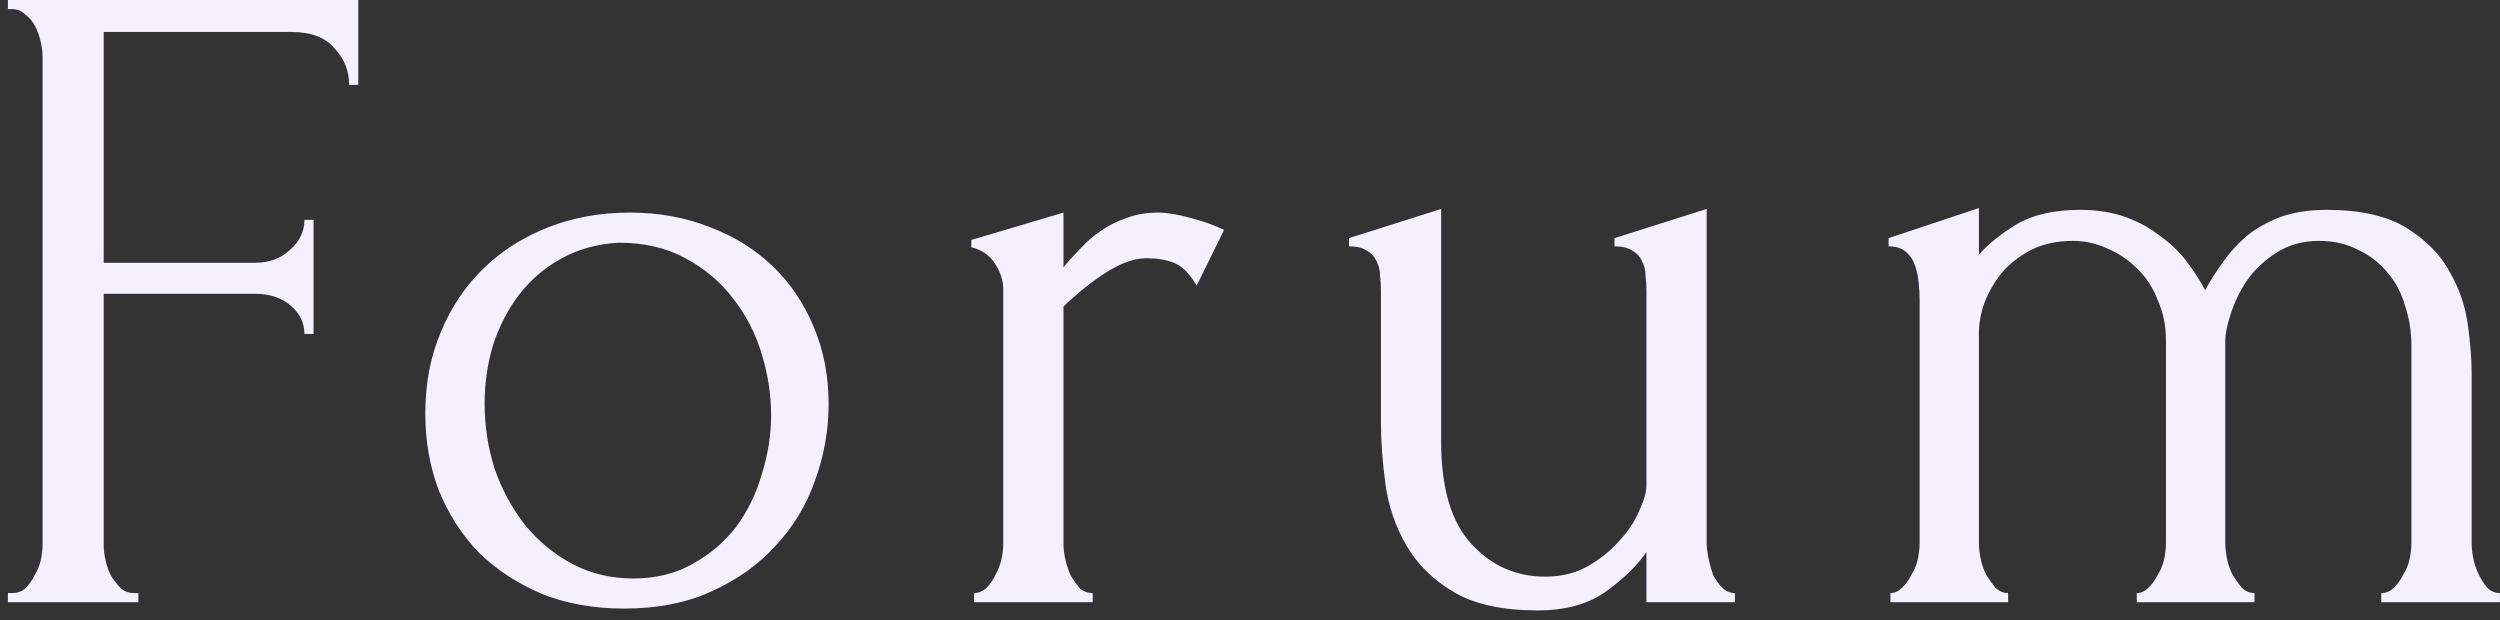 <?xml version="1.0" encoding="UTF-8"?> <svg xmlns="http://www.w3.org/2000/svg" width="137" height="34" viewBox="0 0 137 34" fill="none"><rect x="0" y="0" width="137" height="34" fill="#333333" stroke="none"/><path d="M7.333 32.5H7.583V33H0.433V32.5H0.683C0.949 32.5 1.183 32.417 1.383 32.25C1.583 32.05 1.749 31.817 1.883 31.55C2.049 31.283 2.166 31 2.233 30.7C2.299 30.4 2.333 30.117 2.333 29.85V3.1C2.333 2.867 2.299 2.6 2.233 2.3C2.166 2 2.066 1.717 1.933 1.45C1.799 1.183 1.616 0.967 1.383 0.8C1.183 0.6 0.949 0.5 0.683 0.5H0.433V-1.3113e-06H19.633V4.65H19.133C19.133 3.883 18.866 3.217 18.333 2.65C17.833 2.05 17.033 1.75 15.933 1.75H5.683V14.4H13.983C14.749 14.4 15.383 14.167 15.883 13.7C16.416 13.233 16.683 12.683 16.683 12.05H17.183V18.3H16.683C16.683 17.7 16.433 17.183 15.933 16.75C15.433 16.317 14.783 16.1 13.983 16.1H5.683V29.85C5.683 30.117 5.716 30.4 5.783 30.7C5.849 31 5.949 31.283 6.083 31.55C6.249 31.817 6.433 32.05 6.633 32.25C6.833 32.417 7.066 32.5 7.333 32.5ZM34.207 33.35C32.54 33.35 31.04 33.083 29.707 32.55C28.374 31.983 27.224 31.233 26.257 30.3C25.324 29.333 24.59 28.2 24.057 26.9C23.557 25.6 23.307 24.183 23.307 22.65C23.307 21.017 23.59 19.533 24.157 18.2C24.724 16.833 25.507 15.667 26.507 14.7C27.507 13.733 28.69 12.983 30.057 12.45C31.424 11.917 32.907 11.65 34.507 11.65C36.107 11.65 37.574 11.917 38.907 12.45C40.24 12.95 41.39 13.667 42.357 14.6C43.324 15.533 44.074 16.65 44.607 17.95C45.14 19.217 45.407 20.617 45.407 22.15C45.407 23.583 45.157 24.983 44.657 26.35C44.19 27.683 43.474 28.867 42.507 29.9C41.574 30.933 40.407 31.767 39.007 32.4C37.64 33.033 36.04 33.35 34.207 33.35ZM33.907 13.3C32.707 13.367 31.64 13.667 30.707 14.2C29.807 14.7 29.04 15.367 28.407 16.2C27.807 17 27.34 17.917 27.007 18.95C26.707 19.983 26.557 21.033 26.557 22.1C26.557 23.333 26.74 24.533 27.107 25.7C27.507 26.833 28.057 27.85 28.757 28.75C29.49 29.65 30.357 30.367 31.357 30.9C32.357 31.433 33.474 31.7 34.707 31.7C35.94 31.7 37.024 31.433 37.957 30.9C38.924 30.367 39.724 29.683 40.357 28.85C40.99 27.983 41.457 27.017 41.757 25.95C42.09 24.883 42.257 23.817 42.257 22.75C42.257 21.65 42.09 20.55 41.757 19.45C41.424 18.317 40.907 17.3 40.207 16.4C39.507 15.467 38.624 14.717 37.557 14.15C36.524 13.583 35.307 13.3 33.907 13.3ZM65.579 15.65C65.179 14.983 64.762 14.567 64.329 14.4C63.896 14.233 63.396 14.15 62.829 14.15C62.462 14.15 62.062 14.233 61.629 14.4C61.229 14.567 60.829 14.783 60.429 15.05C60.029 15.317 59.629 15.617 59.229 15.95C58.862 16.25 58.546 16.533 58.279 16.8V29.8C58.279 30.067 58.312 30.35 58.379 30.65C58.446 30.95 58.546 31.25 58.679 31.55C58.846 31.817 59.012 32.05 59.179 32.25C59.379 32.417 59.612 32.5 59.879 32.5V33H53.379V32.5C53.612 32.5 53.829 32.417 54.029 32.25C54.229 32.05 54.396 31.817 54.529 31.55C54.696 31.25 54.812 30.95 54.879 30.65C54.946 30.35 54.979 30.067 54.979 29.8V15.85C54.979 15.383 54.829 14.917 54.529 14.45C54.229 13.983 53.796 13.683 53.229 13.55V13.15L58.279 11.65V14.65C58.579 14.283 58.896 13.933 59.229 13.6C59.562 13.233 59.929 12.917 60.329 12.65C60.762 12.35 61.229 12.117 61.729 11.95C62.229 11.75 62.812 11.65 63.479 11.65C63.946 11.65 64.546 11.75 65.279 11.95C66.012 12.15 66.612 12.367 67.079 12.6L65.579 15.65ZM93.525 29.75C93.525 29.983 93.558 30.267 93.625 30.6C93.691 30.9 93.775 31.2 93.875 31.5C94.008 31.767 94.175 32 94.375 32.2C94.575 32.4 94.808 32.5 95.075 32.5V33H90.225V30.25C89.725 30.983 88.991 31.7 88.025 32.4C87.058 33.1 85.808 33.45 84.275 33.45C82.341 33.45 80.808 33.117 79.675 32.45C78.541 31.783 77.675 30.933 77.075 29.9C76.475 28.867 76.091 27.75 75.925 26.55C75.758 25.317 75.675 24.167 75.675 23.1V15.95C75.675 15.65 75.658 15.367 75.625 15.1C75.625 14.8 75.558 14.533 75.425 14.3C75.325 14.067 75.158 13.883 74.925 13.75C74.691 13.583 74.358 13.5 73.925 13.5V13.05L78.975 11.45V24.2C78.975 26.733 79.525 28.6 80.625 29.8C81.725 31 83.075 31.6 84.675 31.6C85.541 31.6 86.308 31.417 86.975 31.05C87.675 30.65 88.258 30.183 88.725 29.65C89.225 29.117 89.591 28.567 89.825 28C90.091 27.433 90.225 26.967 90.225 26.6V15.95C90.225 15.65 90.208 15.367 90.175 15.1C90.175 14.8 90.108 14.533 89.975 14.3C89.875 14.067 89.708 13.883 89.475 13.75C89.241 13.583 88.908 13.5 88.475 13.5V13.05L93.525 11.45V29.75ZM135.445 29.75C135.445 30.017 135.479 30.317 135.545 30.65C135.612 30.95 135.712 31.233 135.845 31.5C135.979 31.767 136.129 32 136.295 32.2C136.495 32.4 136.729 32.5 136.995 32.5V33H130.495V32.5C130.762 32.5 130.995 32.4 131.195 32.2C131.395 32 131.562 31.767 131.695 31.5C131.862 31.233 131.979 30.95 132.045 30.65C132.112 30.317 132.145 30.017 132.145 29.75V18.95C132.145 18.183 132.029 17.45 131.795 16.75C131.595 16.05 131.279 15.45 130.845 14.95C130.412 14.417 129.879 14 129.245 13.7C128.612 13.367 127.895 13.2 127.095 13.2C126.195 13.2 125.412 13.417 124.745 13.85C124.112 14.25 123.579 14.75 123.145 15.35C122.745 15.95 122.445 16.567 122.245 17.2C122.045 17.8 121.945 18.3 121.945 18.7V29.75C121.945 30.017 121.979 30.317 122.045 30.65C122.112 30.95 122.212 31.233 122.345 31.5C122.512 31.767 122.679 32 122.845 32.2C123.045 32.4 123.279 32.5 123.545 32.5V33H117.095V32.5C117.329 32.5 117.545 32.4 117.745 32.2C117.945 32 118.112 31.767 118.245 31.5C118.412 31.233 118.529 30.95 118.595 30.65C118.662 30.317 118.695 30.017 118.695 29.75V18.65C118.695 17.85 118.545 17.117 118.245 16.45C117.979 15.75 117.595 15.167 117.095 14.7C116.629 14.233 116.079 13.867 115.445 13.6C114.845 13.333 114.229 13.2 113.595 13.2C112.729 13.2 111.962 13.367 111.295 13.7C110.662 14.033 110.129 14.45 109.695 14.95C109.295 15.45 108.979 16 108.745 16.6C108.545 17.167 108.445 17.717 108.445 18.25V29.75C108.445 30.017 108.479 30.317 108.545 30.65C108.612 30.95 108.712 31.233 108.845 31.5C109.012 31.767 109.179 32 109.345 32.2C109.545 32.4 109.779 32.5 110.045 32.5V33H103.595V32.5C103.829 32.5 104.045 32.4 104.245 32.2C104.445 32 104.612 31.767 104.745 31.5C104.912 31.233 105.029 30.95 105.095 30.65C105.162 30.317 105.195 30.017 105.195 29.75V16.4C105.195 16.133 105.179 15.833 105.145 15.5C105.112 15.167 105.045 14.85 104.945 14.55C104.845 14.25 104.679 14 104.445 13.8C104.212 13.6 103.895 13.5 103.495 13.5V13.05L108.445 11.4V13.95C108.945 13.383 109.629 12.833 110.495 12.3C111.395 11.767 112.562 11.5 113.995 11.5C114.929 11.5 115.762 11.633 116.495 11.9C117.229 12.167 117.862 12.517 118.395 12.95C118.962 13.35 119.445 13.817 119.845 14.35C120.245 14.883 120.579 15.4 120.845 15.9C121.112 15.4 121.429 14.9 121.795 14.4C122.162 13.867 122.595 13.383 123.095 12.95C123.629 12.517 124.245 12.167 124.945 11.9C125.679 11.633 126.529 11.5 127.495 11.5C129.362 11.5 130.829 11.833 131.895 12.5C132.962 13.167 133.745 13.967 134.245 14.9C134.779 15.833 135.112 16.817 135.245 17.85C135.379 18.85 135.445 19.7 135.445 20.4V29.75Z" fill="#F4F0FF"></path></svg> 